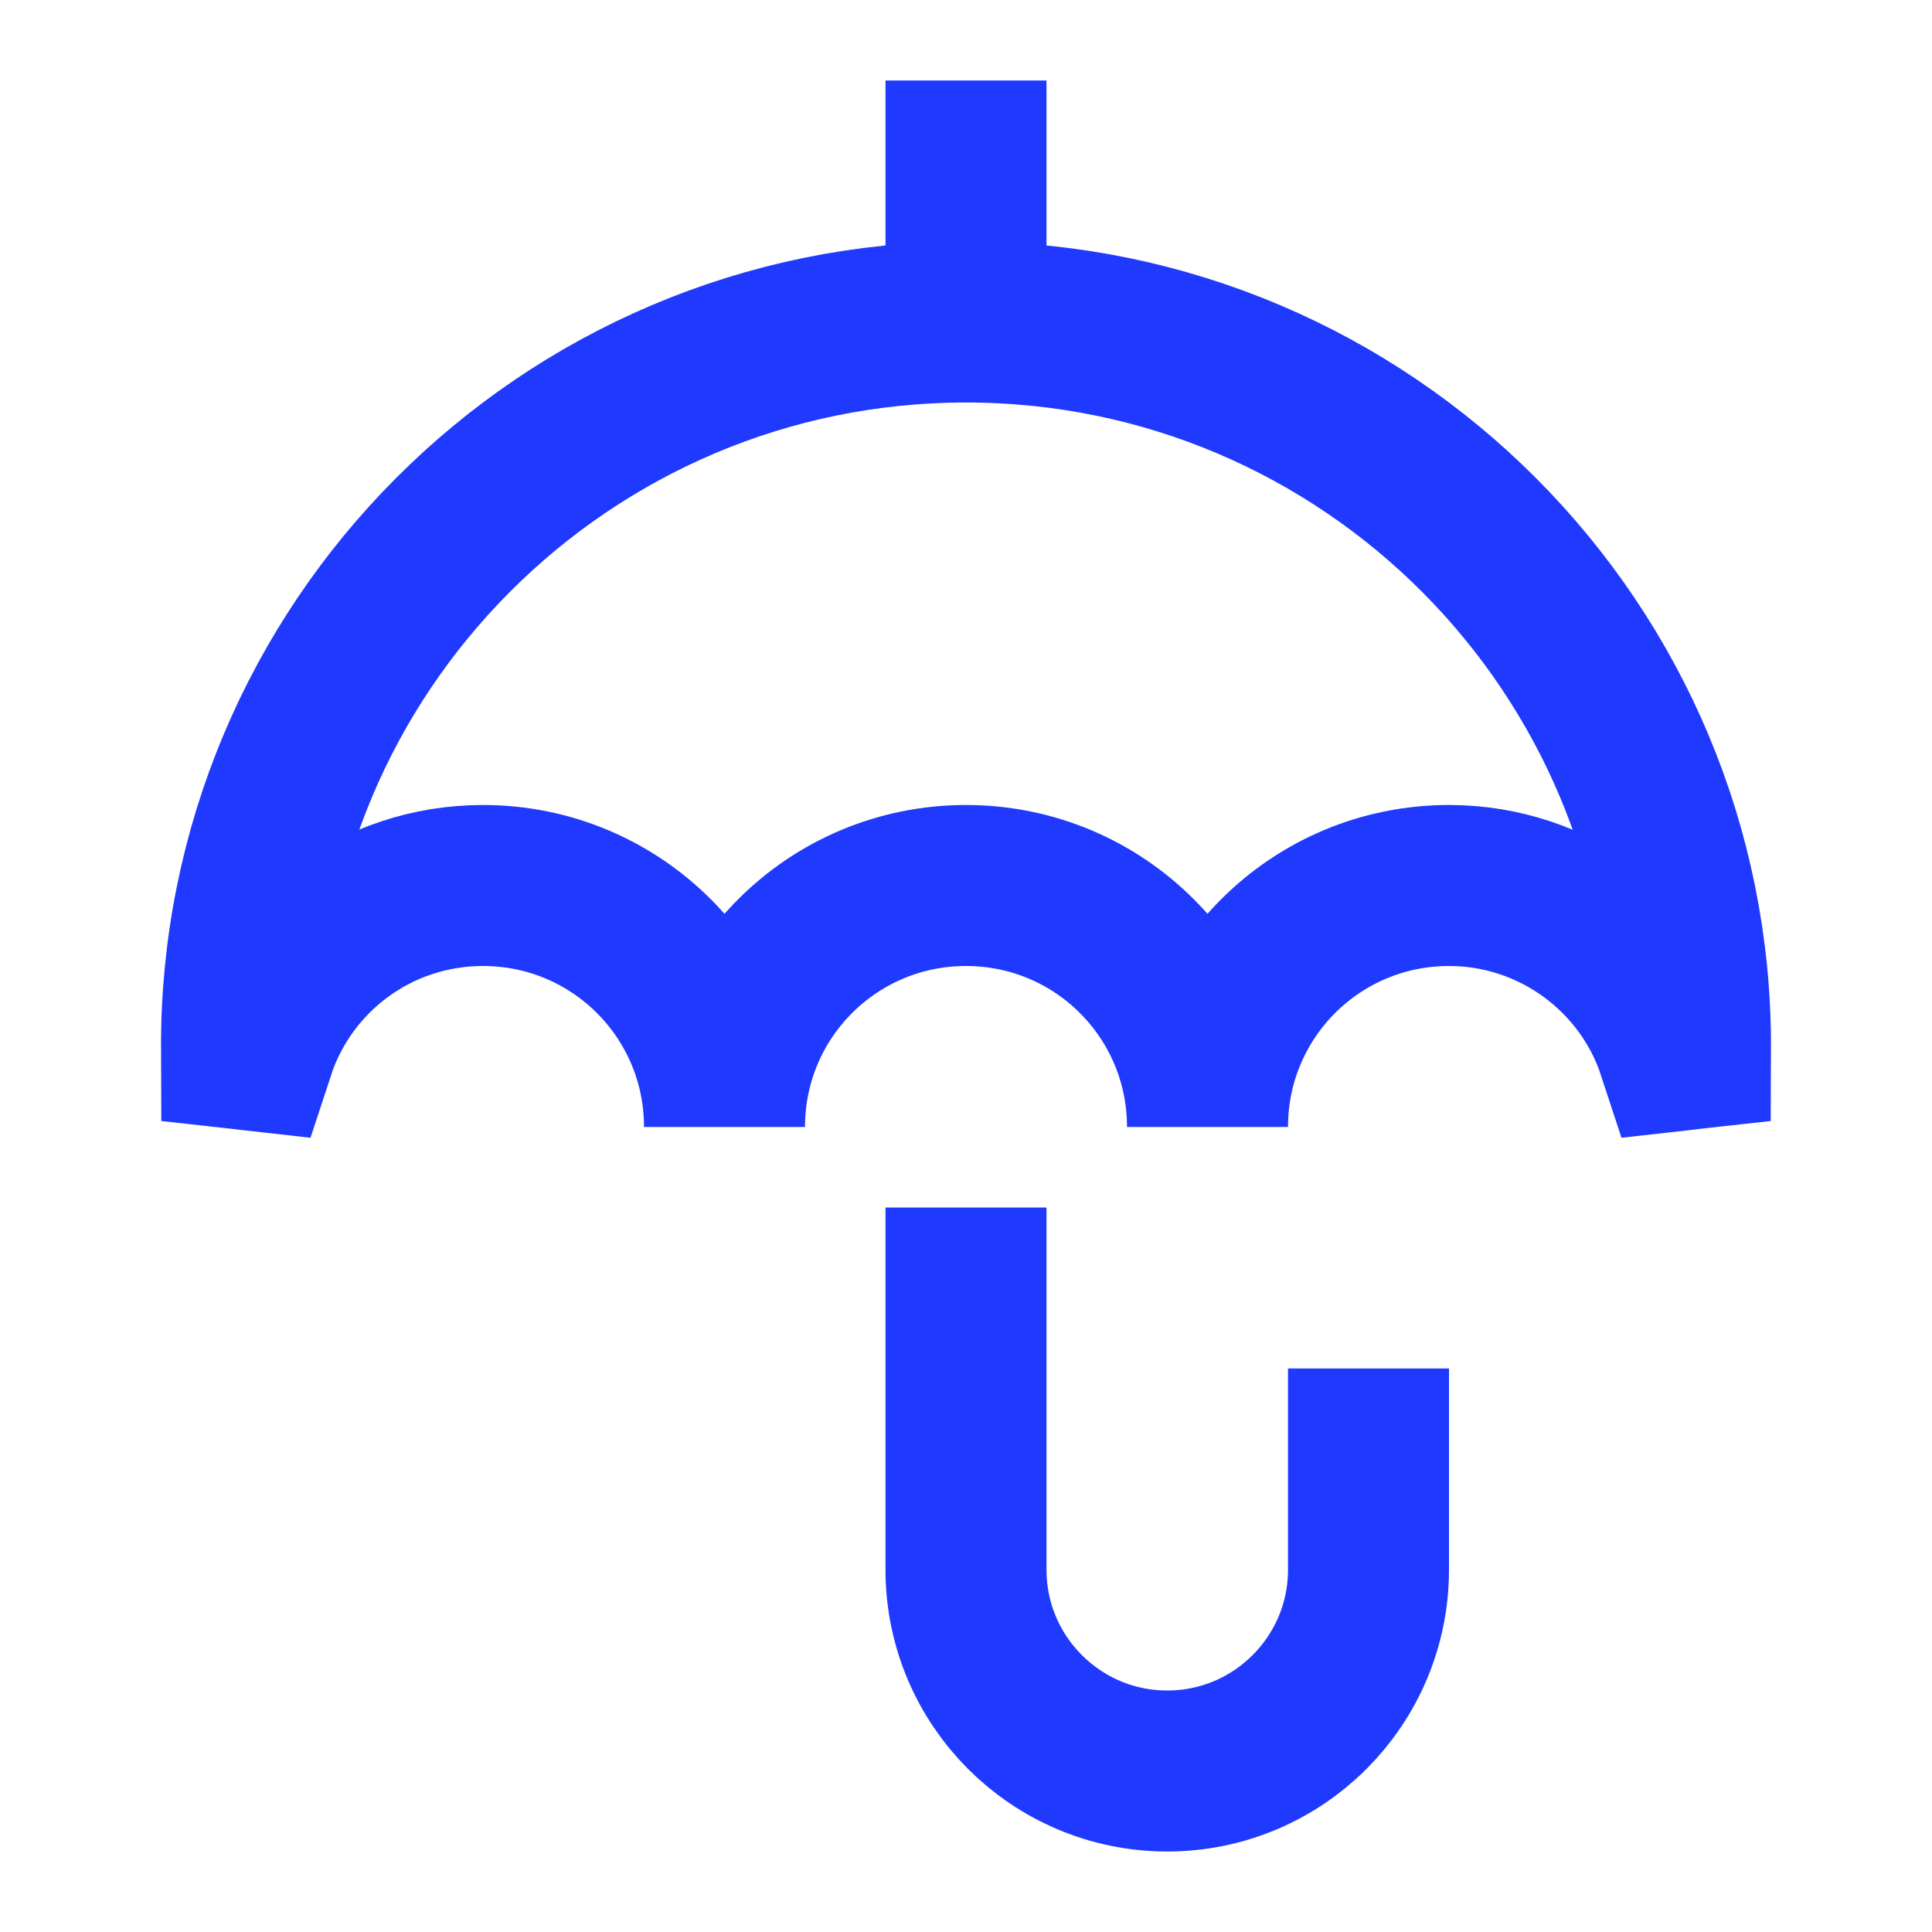 <svg width="24" height="24" viewBox="0 0 24 24" fill="none" xmlns="http://www.w3.org/2000/svg">
<path d="M12 15V19.5C12 20.88 13.12 22 14.5 22C15.88 22 17 20.88 17 19.5V17" stroke="#1F39FF" stroke-width="2" stroke-miterlimit="10"/>
<path d="M12 1V4" stroke="#1F39FF" stroke-width="2" stroke-miterlimit="10"/>
<path d="M21 13.03C20.73 13.06 21.11 13.02 20.84 13.05C20.45 11.86 19.32 11 18 11C16.34 11 15 12.34 15 14C15 12.34 13.66 11 12 11C10.34 11 9 12.34 9 14C9 12.34 7.66 11 6 11C4.67 11 3.55 11.86 3.16 13.05C2.89 13.02 3.27 13.06 3 13.03C2.98 8.05 7.02 4 12 4C16.98 4 21.02 8.05 21 13.03Z" stroke="#1F39FF" stroke-width="2" stroke-miterlimit="10"/>
</svg>
